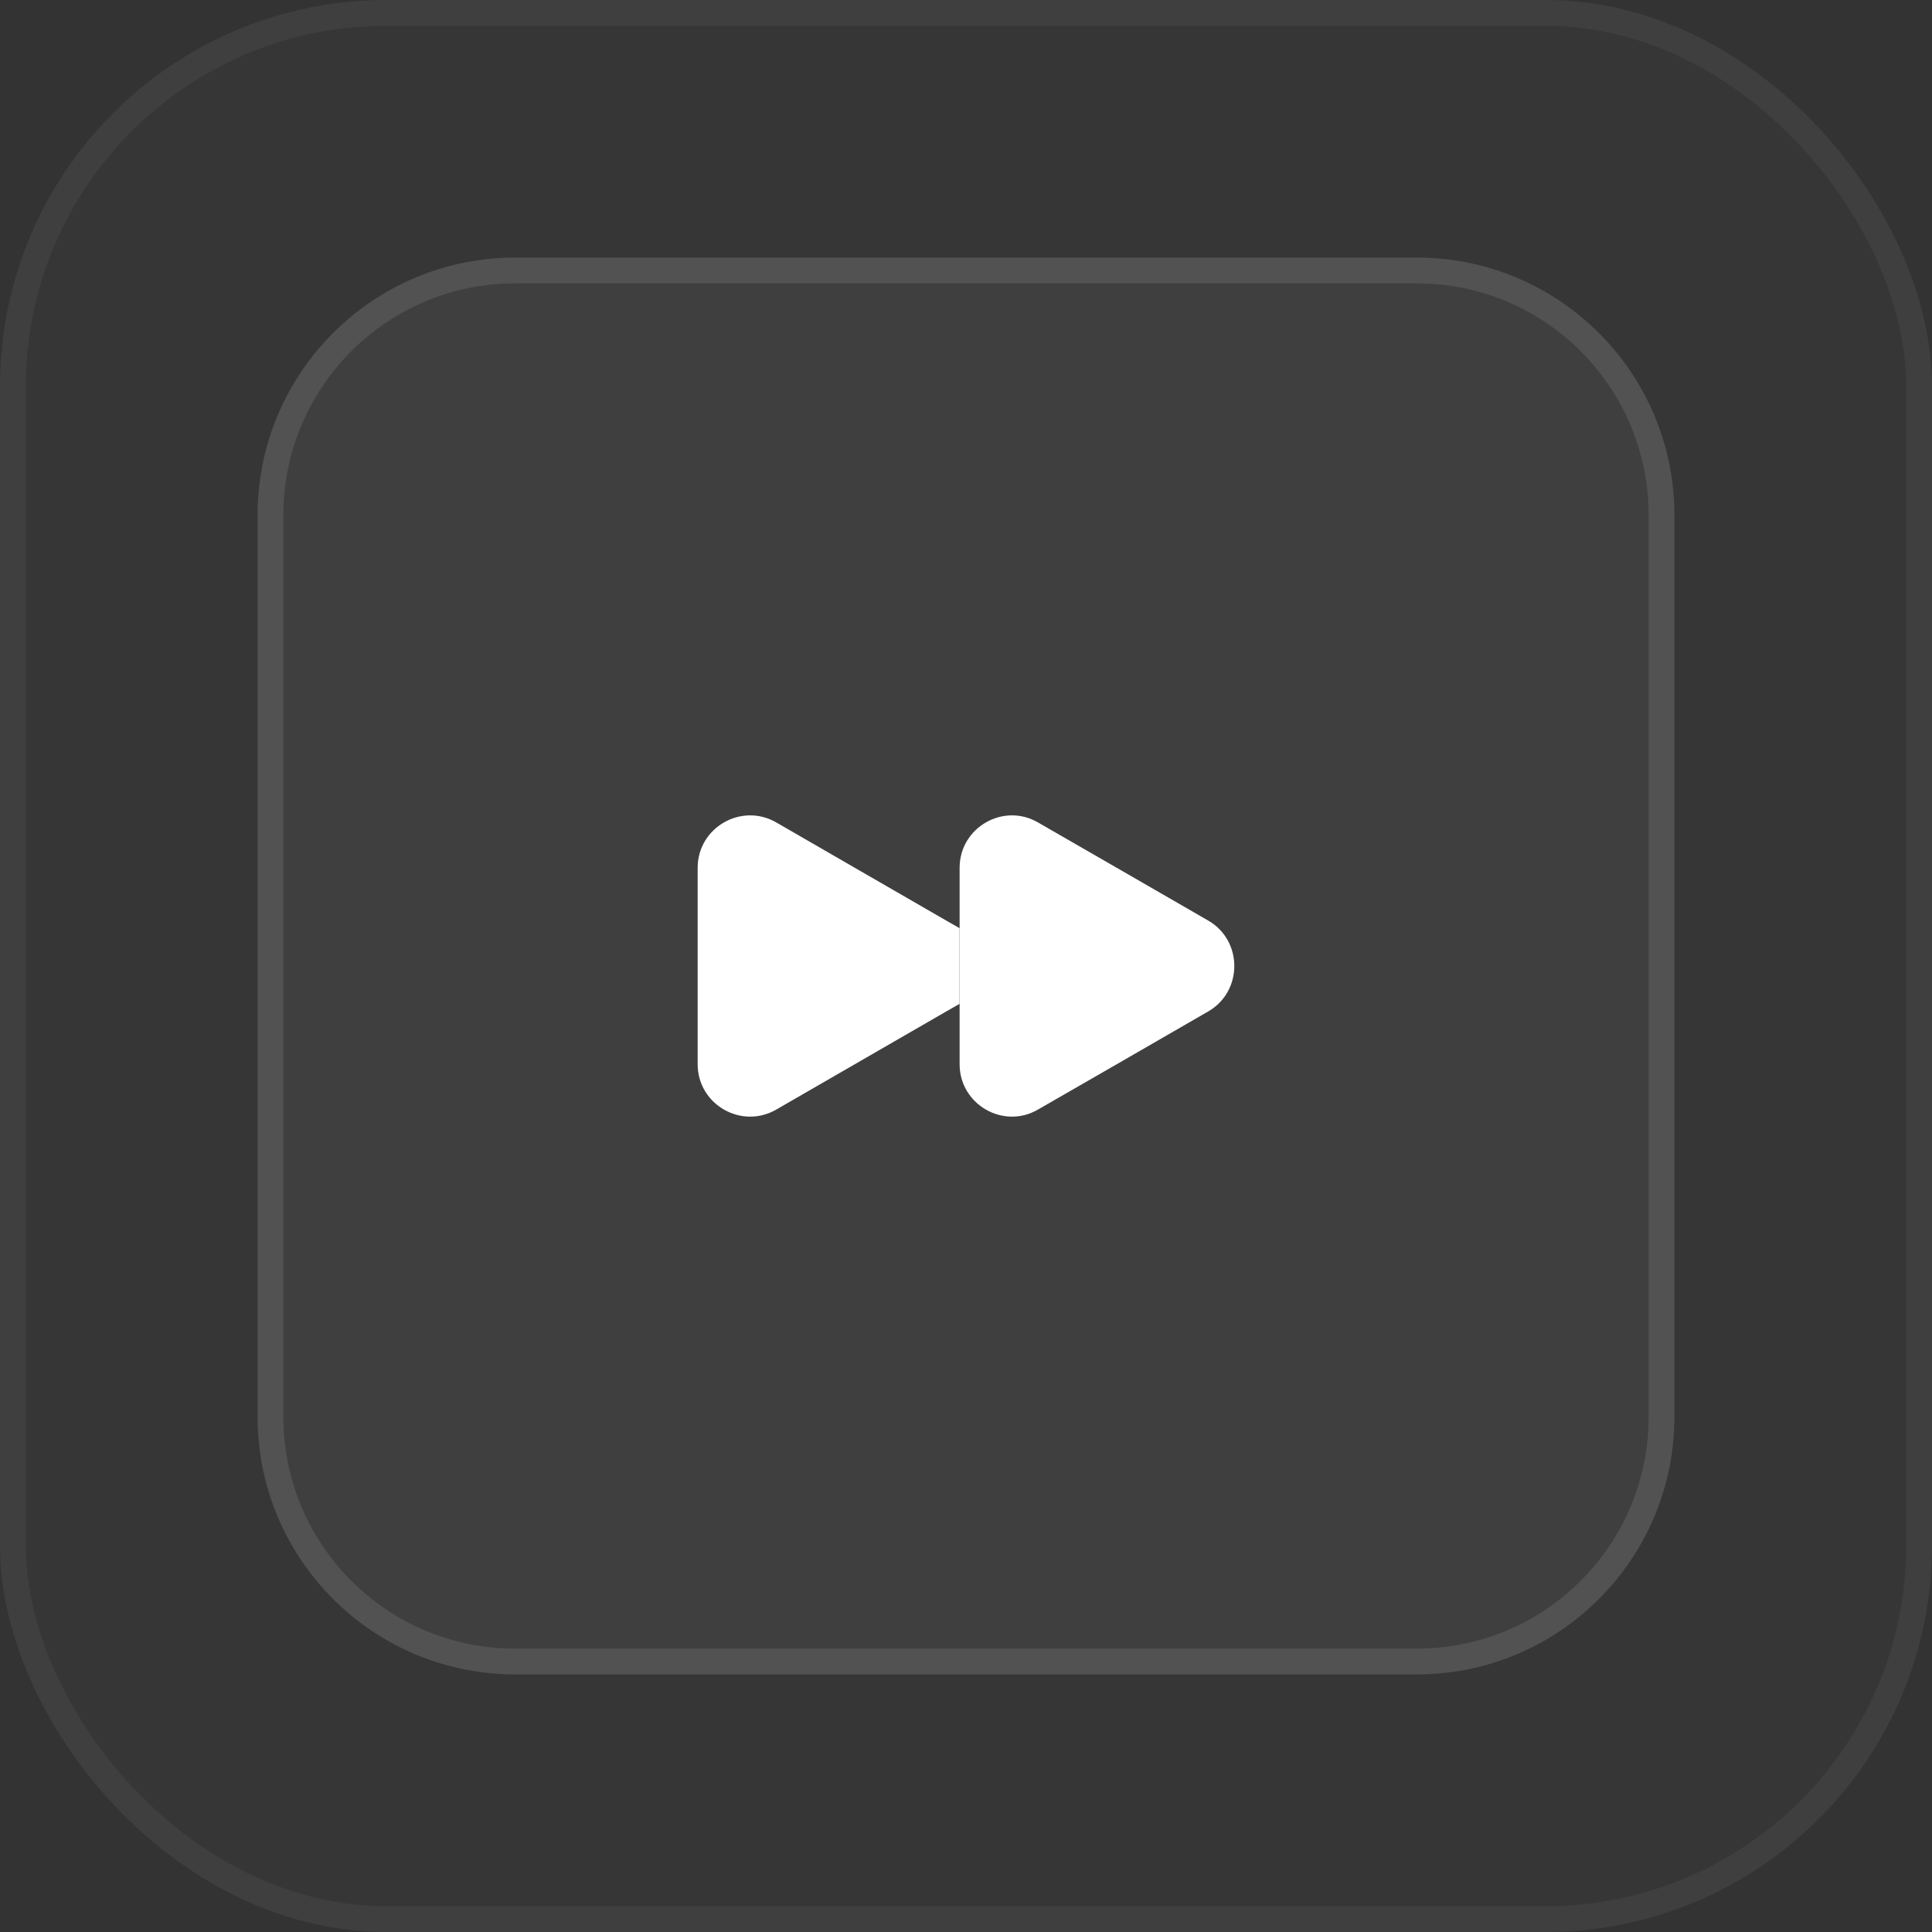 <svg width="75" height="75" viewBox="0 0 75 75" fill="none" xmlns="http://www.w3.org/2000/svg">
<rect x="0" y="0" width="75" height="75" fill="#333333" stroke="none"/>
<rect width="75" height="75" rx="15" fill="#D9D9D9" fill-opacity="0.02"/>
<rect x="0.5" y="0.5" width="74" height="74" rx="14.5" stroke="white" stroke-opacity="0.05"/>
<path d="M10 20C10 14.477 14.477 10 20 10H55C60.523 10 65 14.477 65 20V55C65 60.523 60.523 65 55 65H20C14.477 65 10 60.523 10 55V20Z" fill="white" fill-opacity="0.05"/>
<path d="M20 10.5H55C60.247 10.5 64.5 14.753 64.5 20V55C64.5 60.247 60.247 64.5 55 64.5H20C14.753 64.5 10.5 60.247 10.5 55V20C10.5 14.753 14.753 10.5 20 10.5Z" stroke="white" stroke-opacity="0.1"/>
<path d="M27.083 41.313C27.083 42.875 28.781 43.855 30.135 43.073L33.437 41.167L36.739 39.261L37.25 38.969V36.032L36.739 35.74L33.437 33.834L30.135 31.927C28.781 31.146 27.083 32.125 27.083 33.688V41.313Z" fill="white"/>
<path d="M37.252 41.313C37.252 42.875 38.95 43.855 40.294 43.073L43.606 41.167L46.908 39.261C48.252 38.48 48.252 36.521 46.908 35.74L43.606 33.834L40.294 31.927C38.95 31.146 37.252 32.125 37.252 33.688V41.313Z" fill="white"/>
</svg>
